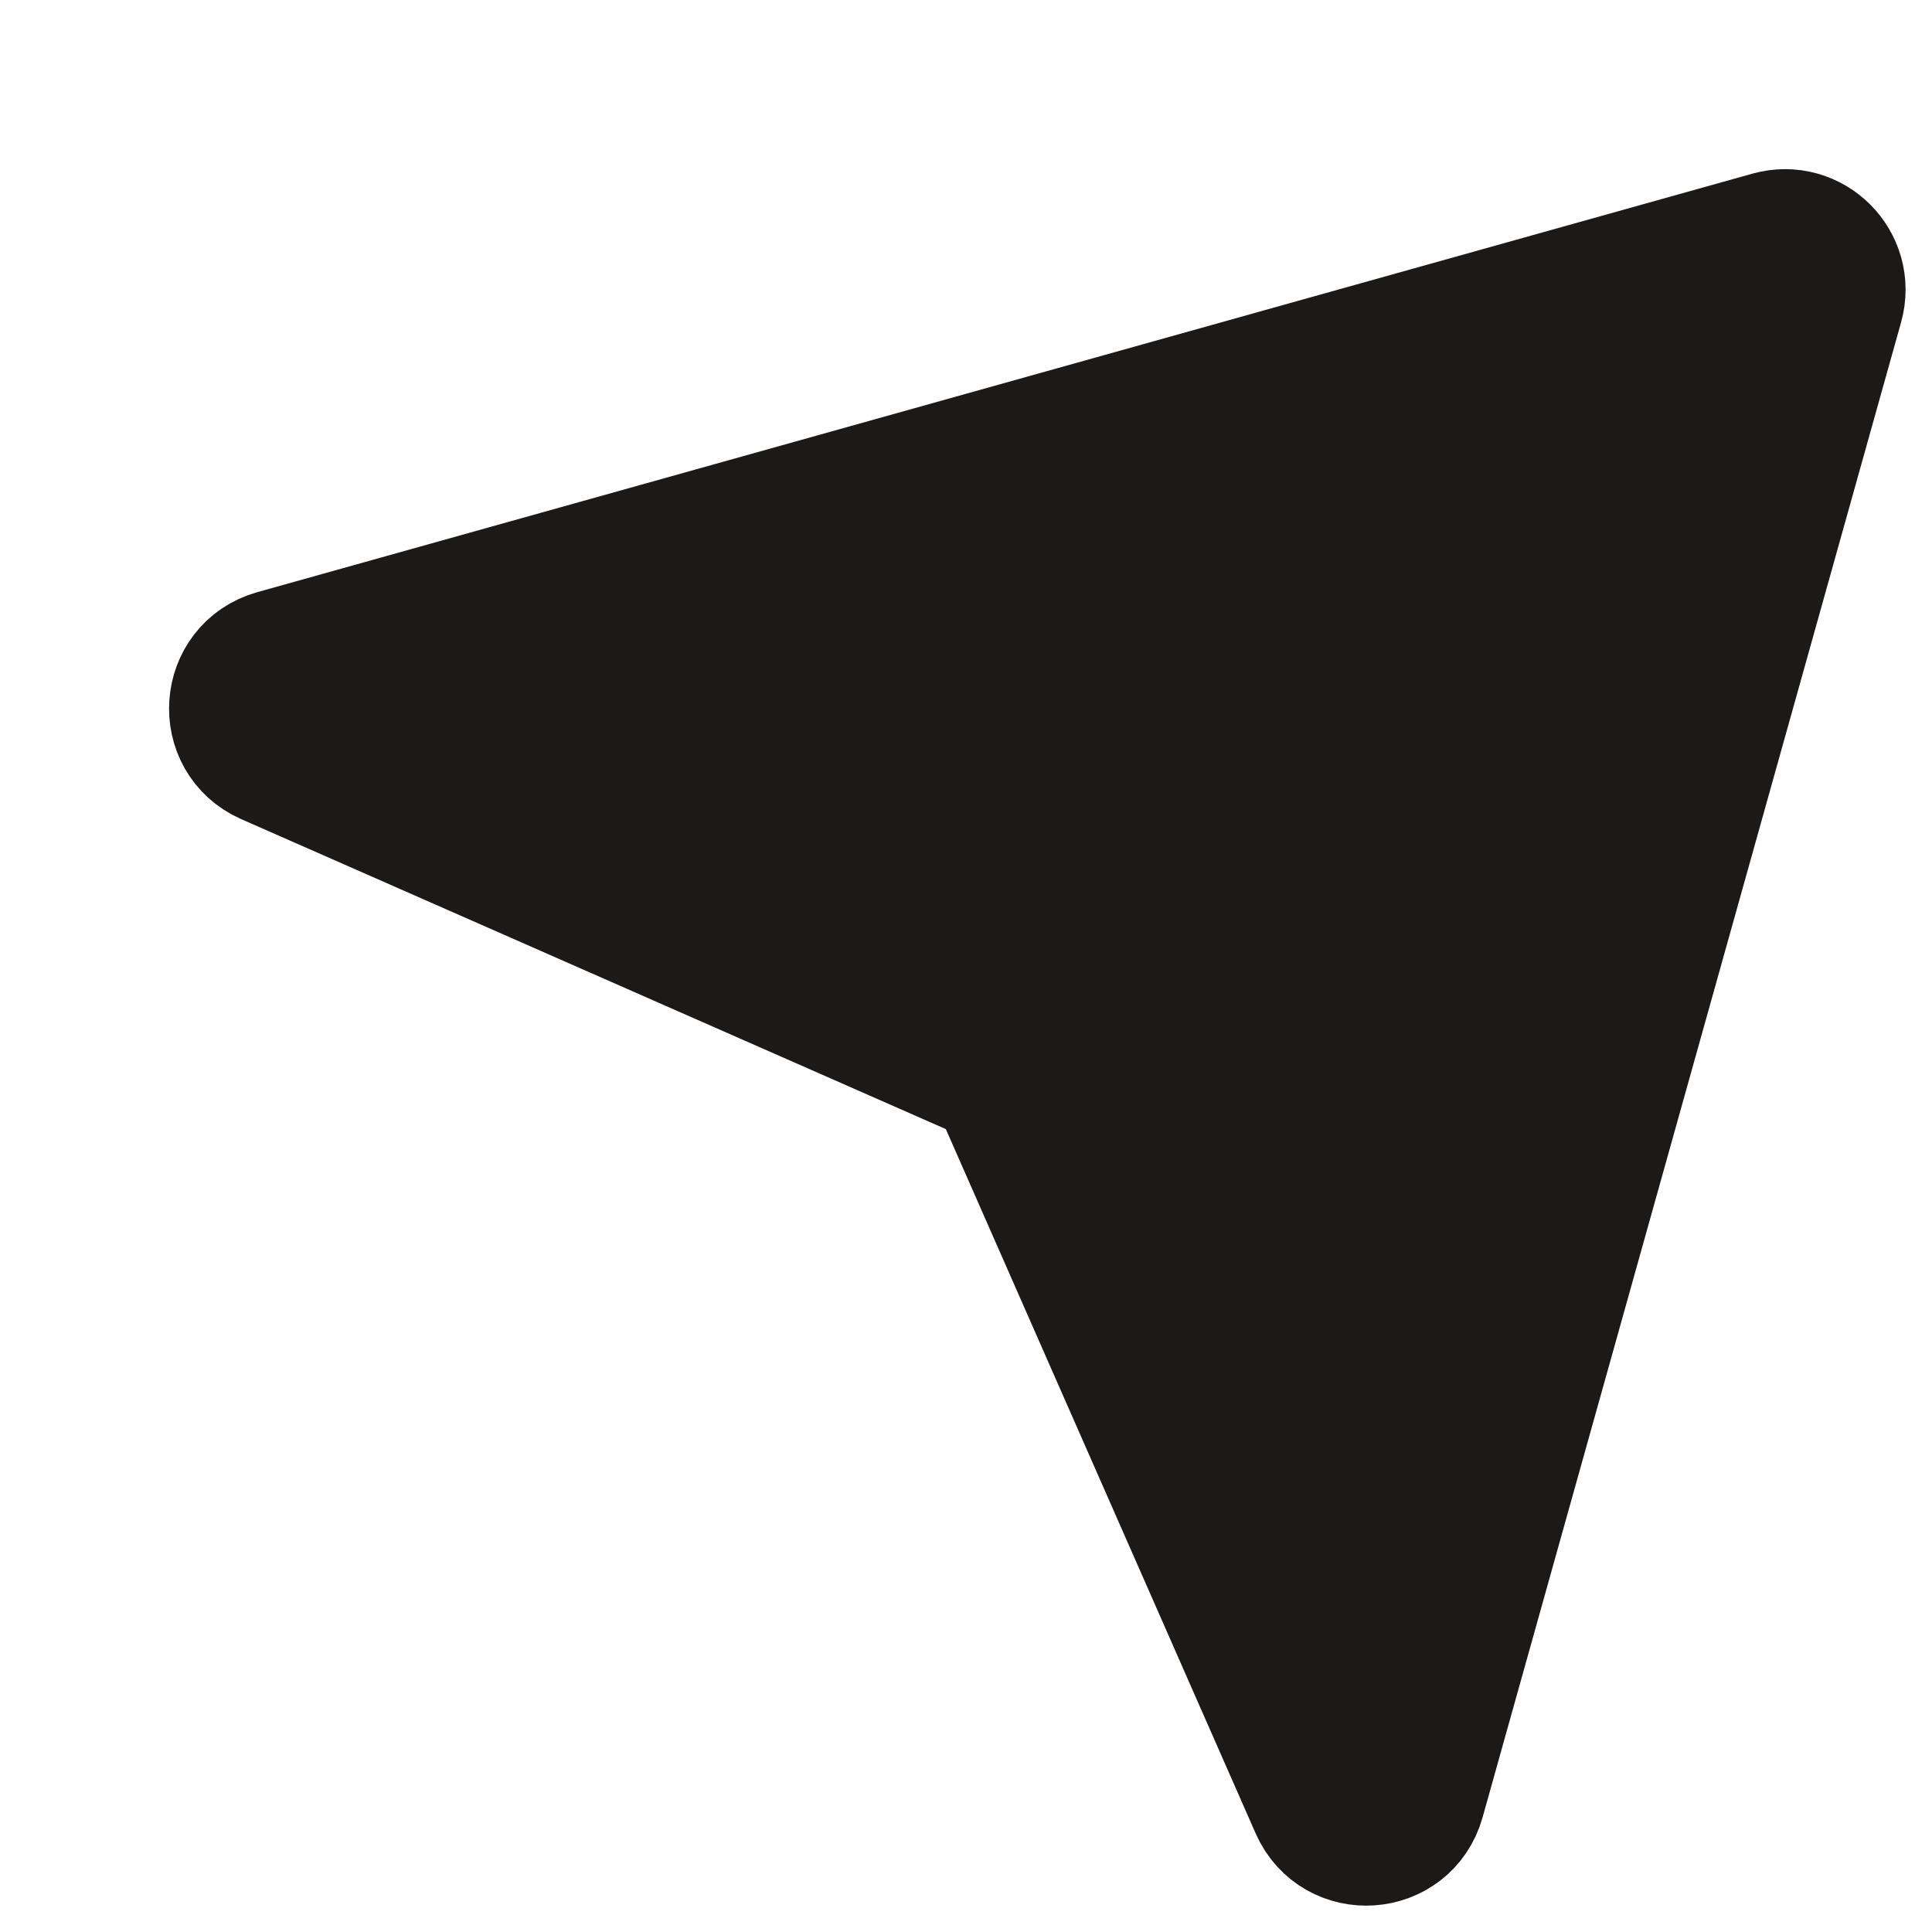 <?xml version="1.0" encoding="utf-8"?>
<svg xmlns="http://www.w3.org/2000/svg" fill="none" height="100%" overflow="visible" preserveAspectRatio="none" style="display: block;" viewBox="0 0 8 8" width="100%">
<path d="M1.146 2.741L7.337 1.008C7.487 0.966 7.625 1.104 7.583 1.254L5.85 7.445C5.799 7.626 5.55 7.643 5.474 7.471L4.175 4.518C4.155 4.473 4.118 4.436 4.072 4.416L1.119 3.117C0.948 3.041 0.965 2.792 1.146 2.741Z" fill="#1C1A19" id="Vector" stroke="#1C1A19" stroke-linecap="round" stroke-linejoin="round" stroke-width="0.6"/>
</svg>